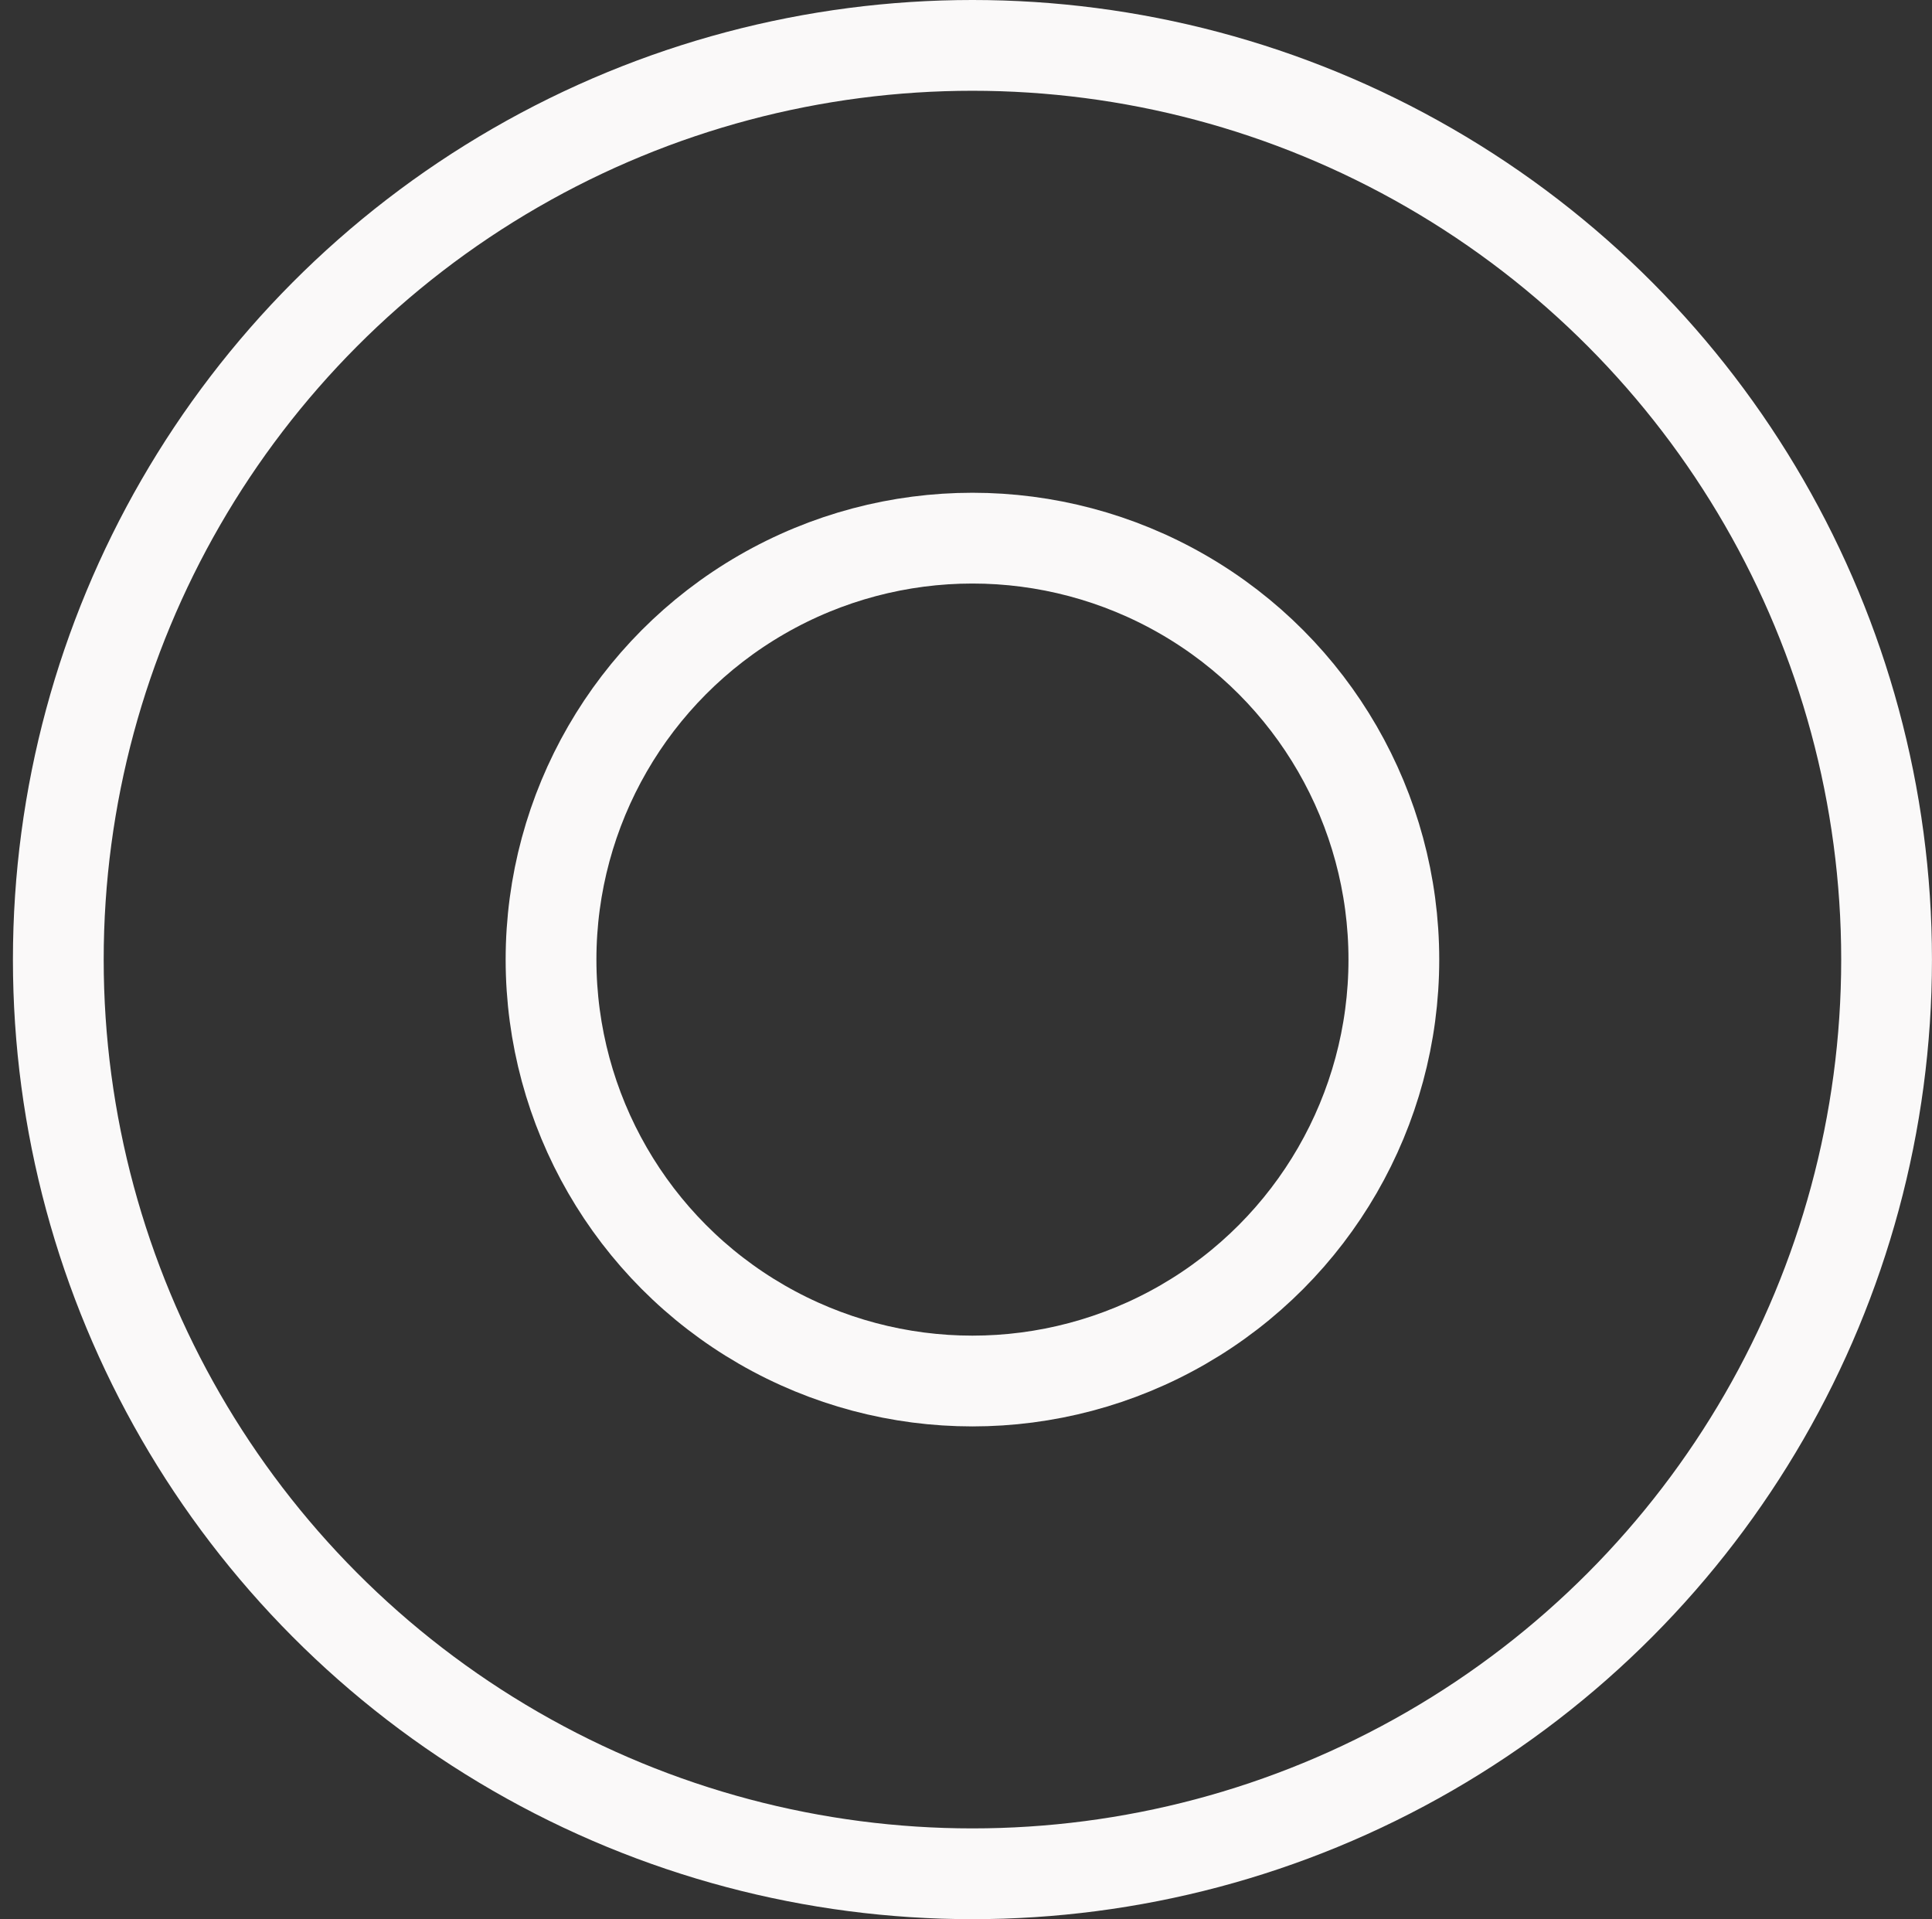 <svg width="149" height="148" viewBox="0 0 149 148" fill="none" xmlns="http://www.w3.org/2000/svg">
<rect x="0" y="0" width="149" height="148" fill="#333333" stroke="none"/>
<circle cx="74.997" cy="74" r="32.5" stroke="#FAF9F9" stroke-width="7"/>
<circle cx="74.997" cy="74" r="70.5" stroke="#FAF9F9" stroke-width="7"/>
</svg>
